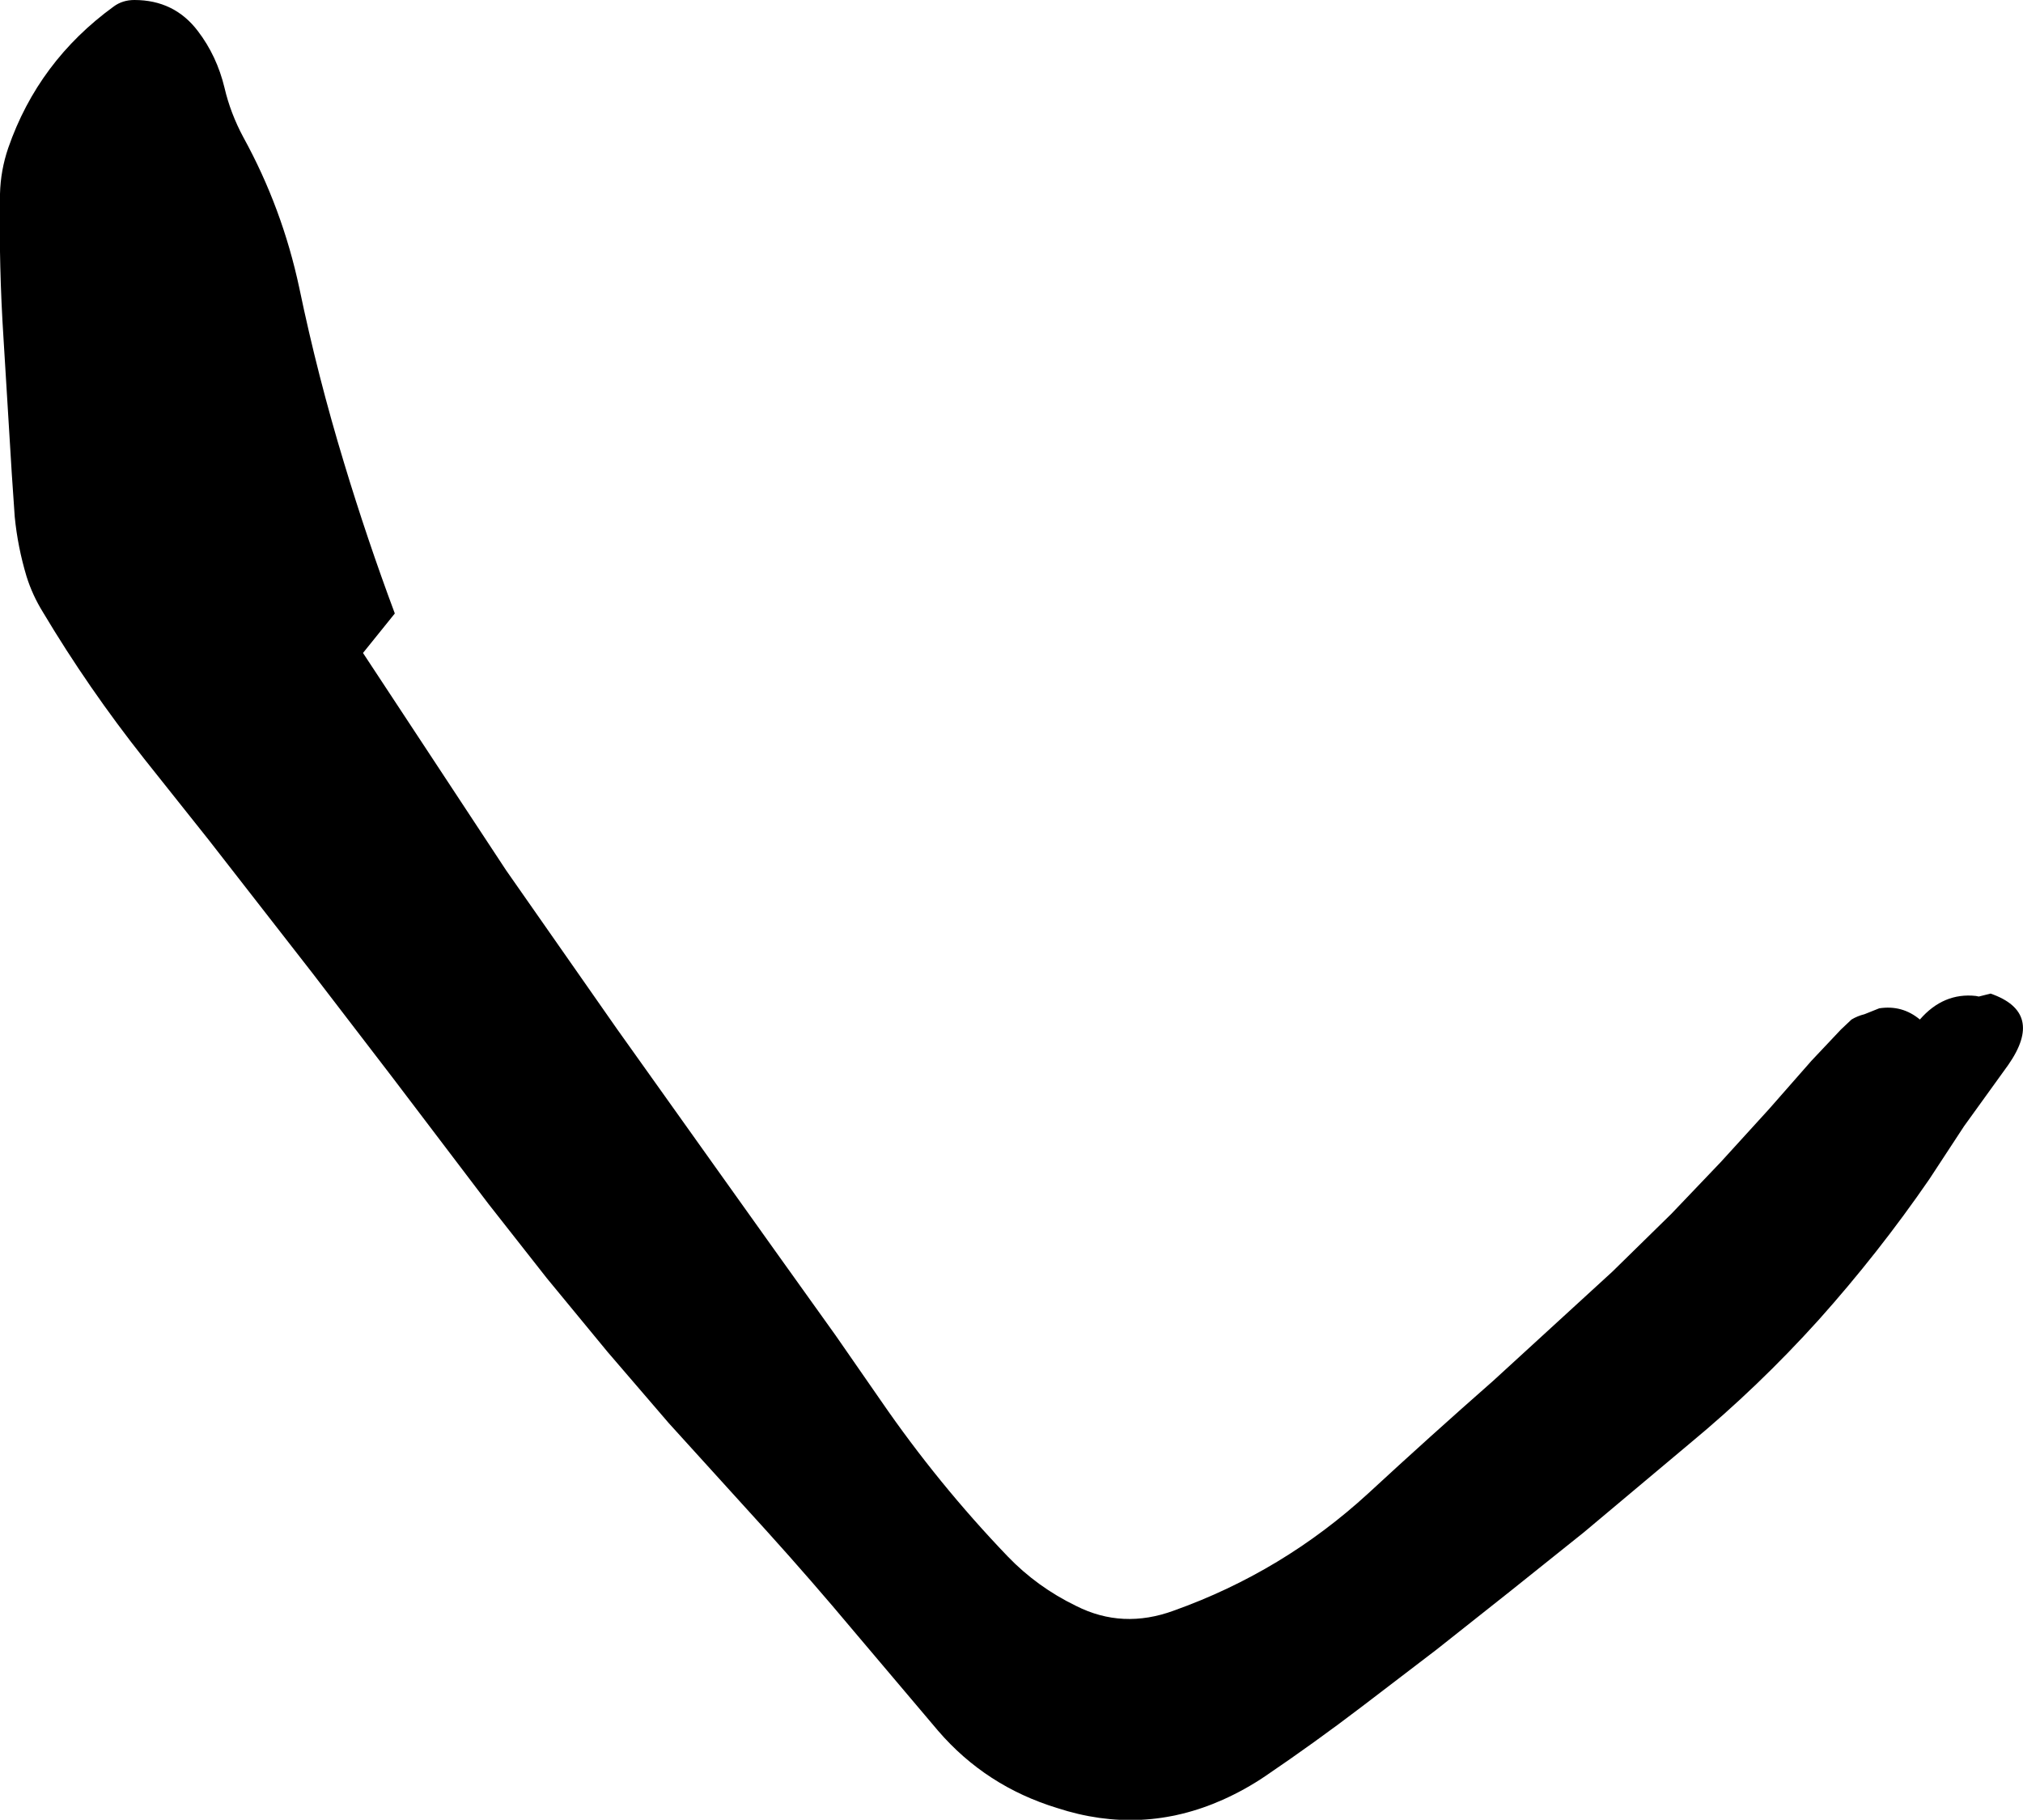 <?xml version="1.0" encoding="UTF-8" standalone="no"?>
<svg xmlns:xlink="http://www.w3.org/1999/xlink" height="154.4px" width="171.65px" xmlns="http://www.w3.org/2000/svg">
  <g transform="matrix(1.0, 0.0, 0.0, 1.0, 84.75, 75.65)">
    <path d="M-84.05 -63.1 Q-81.5 -70.45 -75.1 -75.1 -74.35 -75.65 -73.35 -75.65 -69.95 -75.65 -67.95 -73.0 -66.35 -70.9 -65.7 -68.2 -65.2 -66.05 -64.1 -64.0 -60.8 -58.0 -59.35 -51.2 -57.8 -43.75 -55.55 -36.35 -53.6 -29.9 -51.25 -23.6 L-53.95 -20.25 -41.8 -1.8 -32.4 11.65 -24.1 23.3 -19.0 30.45 -13.85 37.65 -10.0 43.2 Q-5.15 50.25 0.75 56.4 3.25 59.0 6.55 60.6 10.5 62.6 14.85 61.0 24.1 57.7 31.35 51.05 36.6 46.2 41.95 41.5 L52.05 32.25 57.05 27.35 61.25 22.95 65.35 18.45 68.95 14.35 71.45 11.7 72.35 10.85 Q72.85 10.55 73.45 10.4 L74.7 9.9 Q76.65 9.6 78.15 10.85 80.15 8.55 82.9 8.85 L83.15 8.9 84.15 8.65 Q88.75 10.25 85.65 14.7 L81.9 19.9 78.95 24.4 Q74.65 30.65 69.55 36.35 64.45 42.0 58.65 46.8 L49.65 54.35 43.4 59.35 37.15 64.3 30.8 69.15 Q26.8 72.2 22.6 75.05 20.9 76.2 19.0 77.05 12.15 80.1 4.95 77.75 -1.1 75.9 -5.15 71.2 L-12.3 62.75 Q-15.9 58.45 -19.65 54.3 L-28.0 45.1 -33.2 39.05 -38.35 32.8 -43.3 26.5 -51.5 15.7 -58.25 6.9 -67.05 -4.4 -72.5 -11.25 Q-77.25 -17.25 -81.1 -23.7 -82.0 -25.15 -82.5 -26.75 -83.25 -29.25 -83.5 -31.8 L-83.75 -35.45 -84.45 -46.9 Q-84.85 -53.05 -84.75 -59.2 -84.7 -61.2 -84.05 -63.1" fill="#000000" fill-rule="evenodd" stroke="none"/>
  </g>
</svg>
